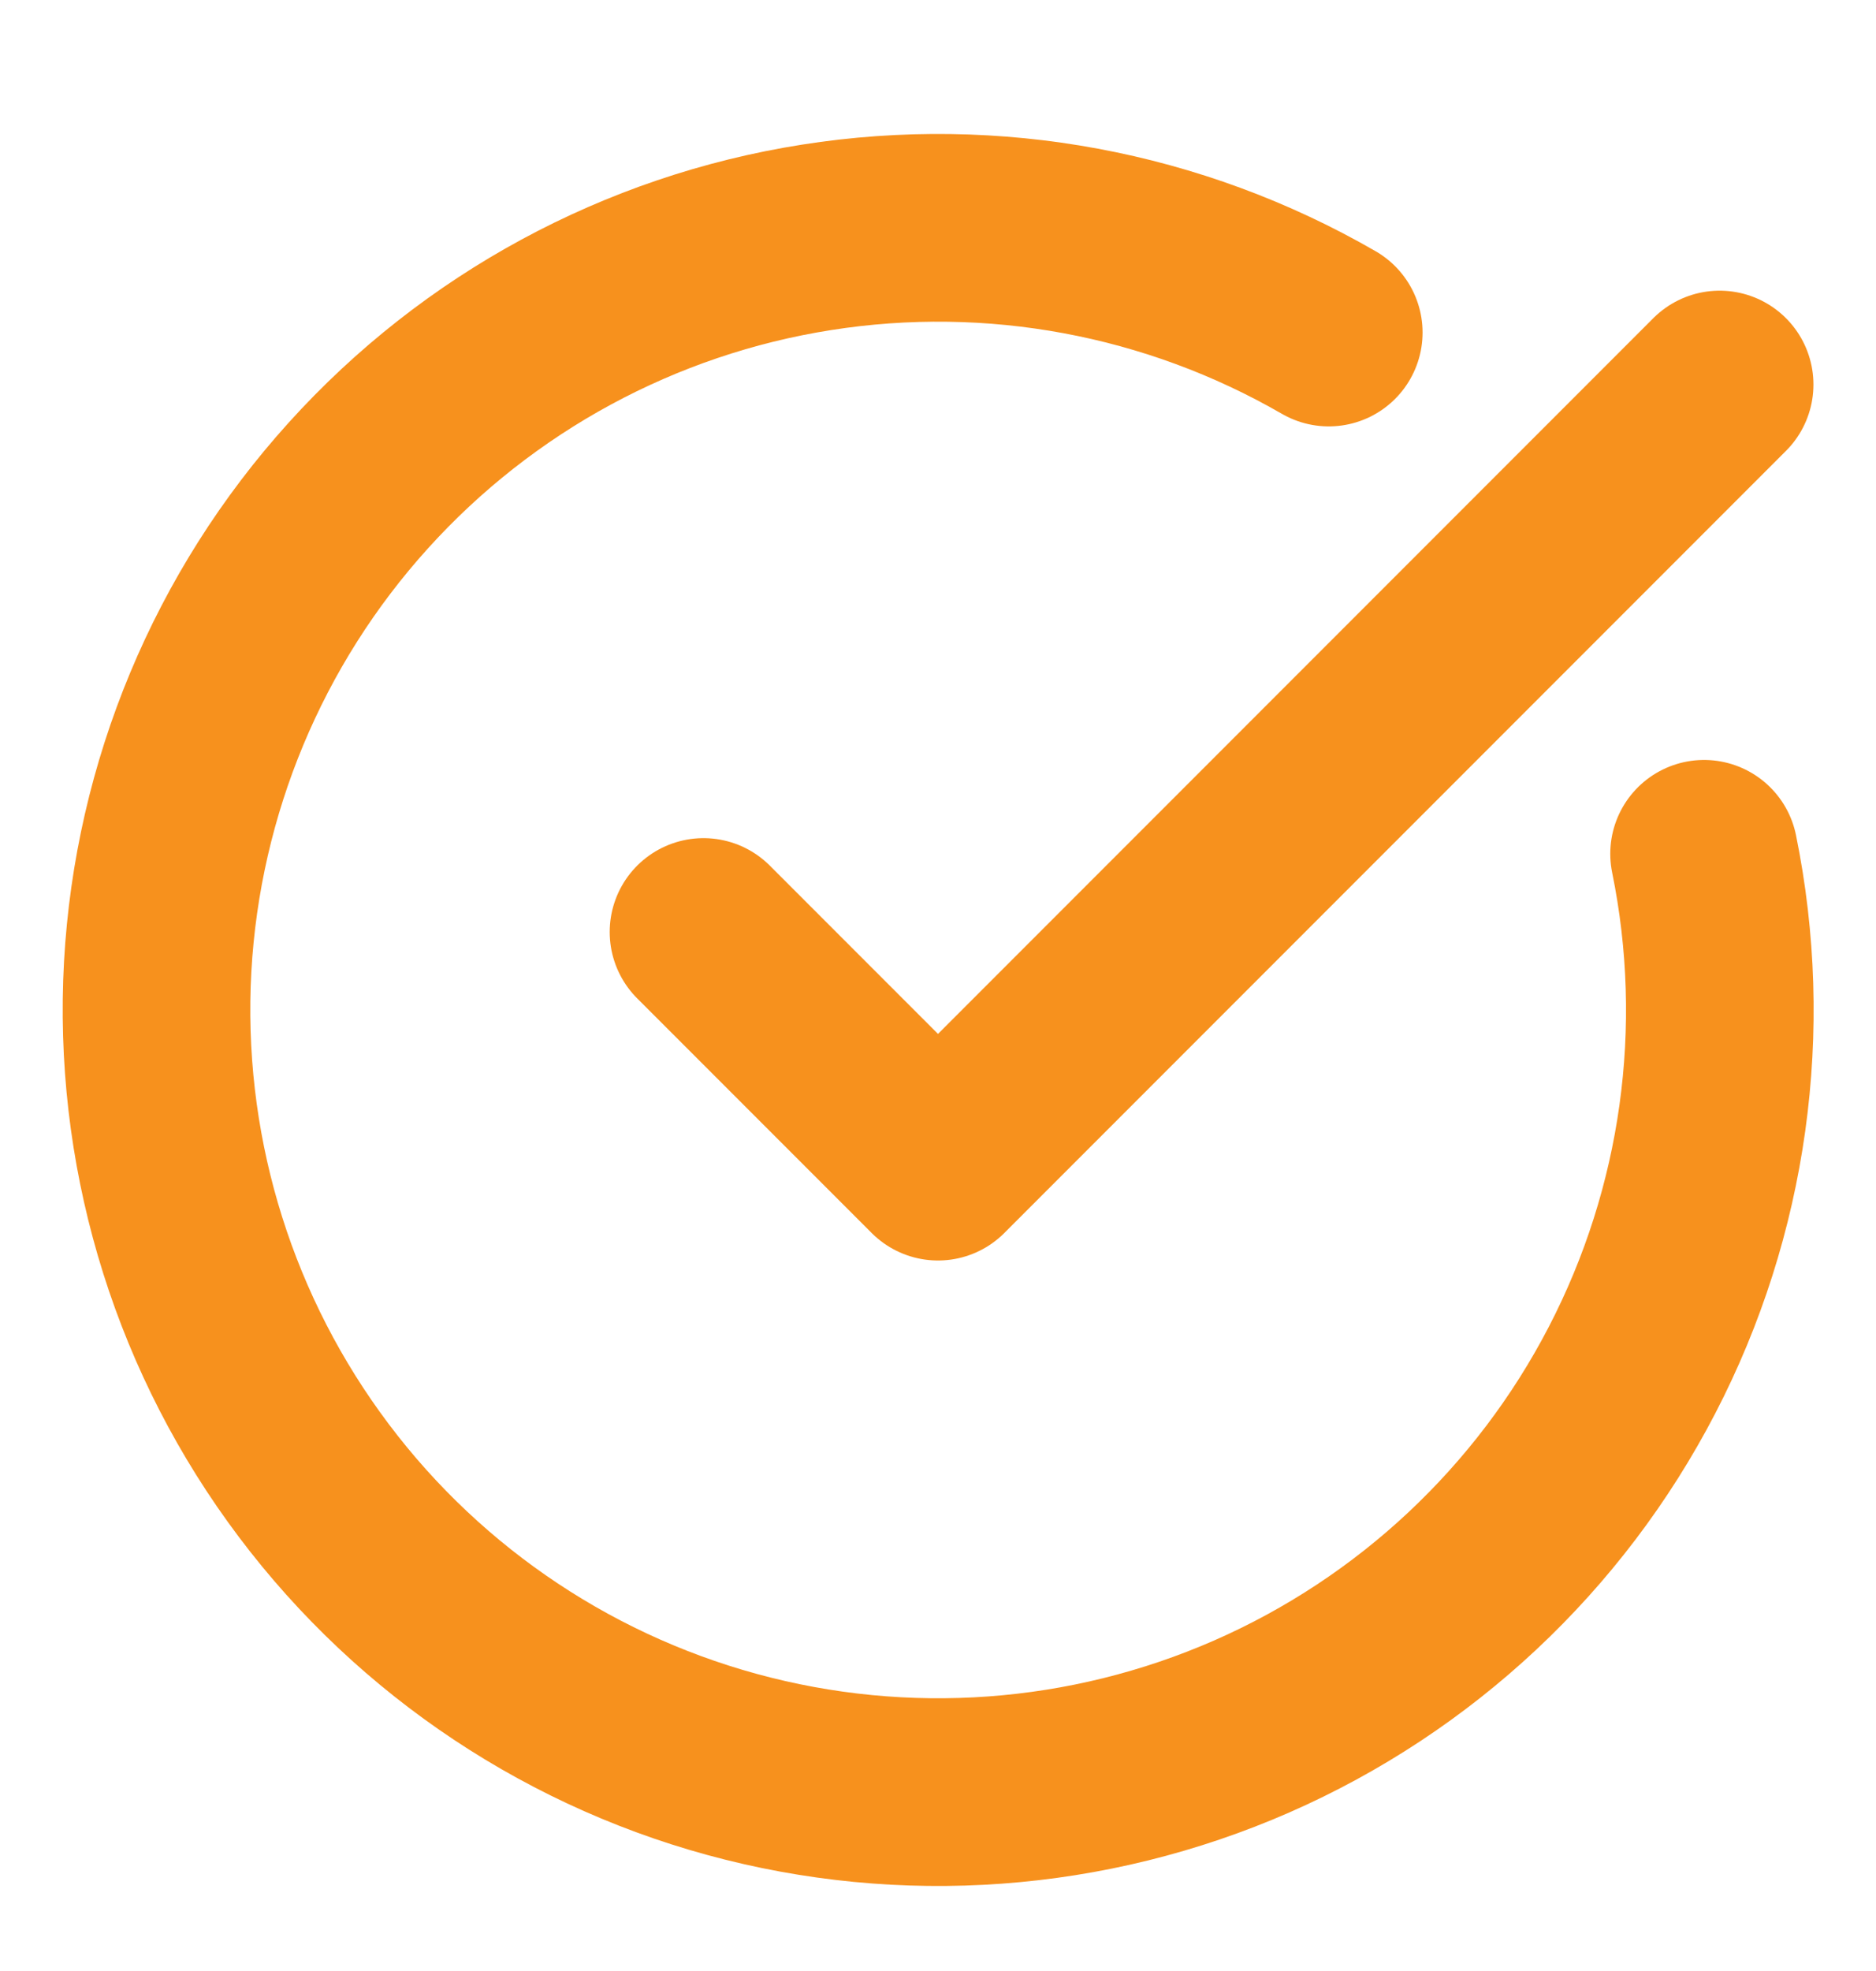 <svg width="20" height="21" viewBox="0 0 20 21" fill="none" xmlns="http://www.w3.org/2000/svg">
<g clip-path="url(#clip0_1_462)">
<path d="M18.167 9.097C18.548 10.964 18.277 12.906 17.399 14.598C16.521 16.29 15.09 17.63 13.344 18.395C11.598 19.159 9.642 19.302 7.803 18.799C5.965 18.296 4.354 17.178 3.24 15.631C2.126 14.085 1.576 12.203 1.681 10.3C1.787 8.396 2.541 6.587 3.82 5.173C5.098 3.759 6.822 2.825 8.705 2.529C10.588 2.232 12.515 2.59 14.166 3.543" stroke="#F7911D" stroke-width="2" stroke-linecap="round" stroke-linejoin="round"/>
<path d="M7.5 9.93L10 12.43L18.333 4.097" stroke="#F7911D" stroke-width="2" stroke-linecap="round" stroke-linejoin="round"/>
</g>
<defs>
<clipPath id="clip0_1_462">
<rect width="20" height="20" fill="white" transform="translate(0 0.763)"/>
</clipPath>
</defs>
</svg>
